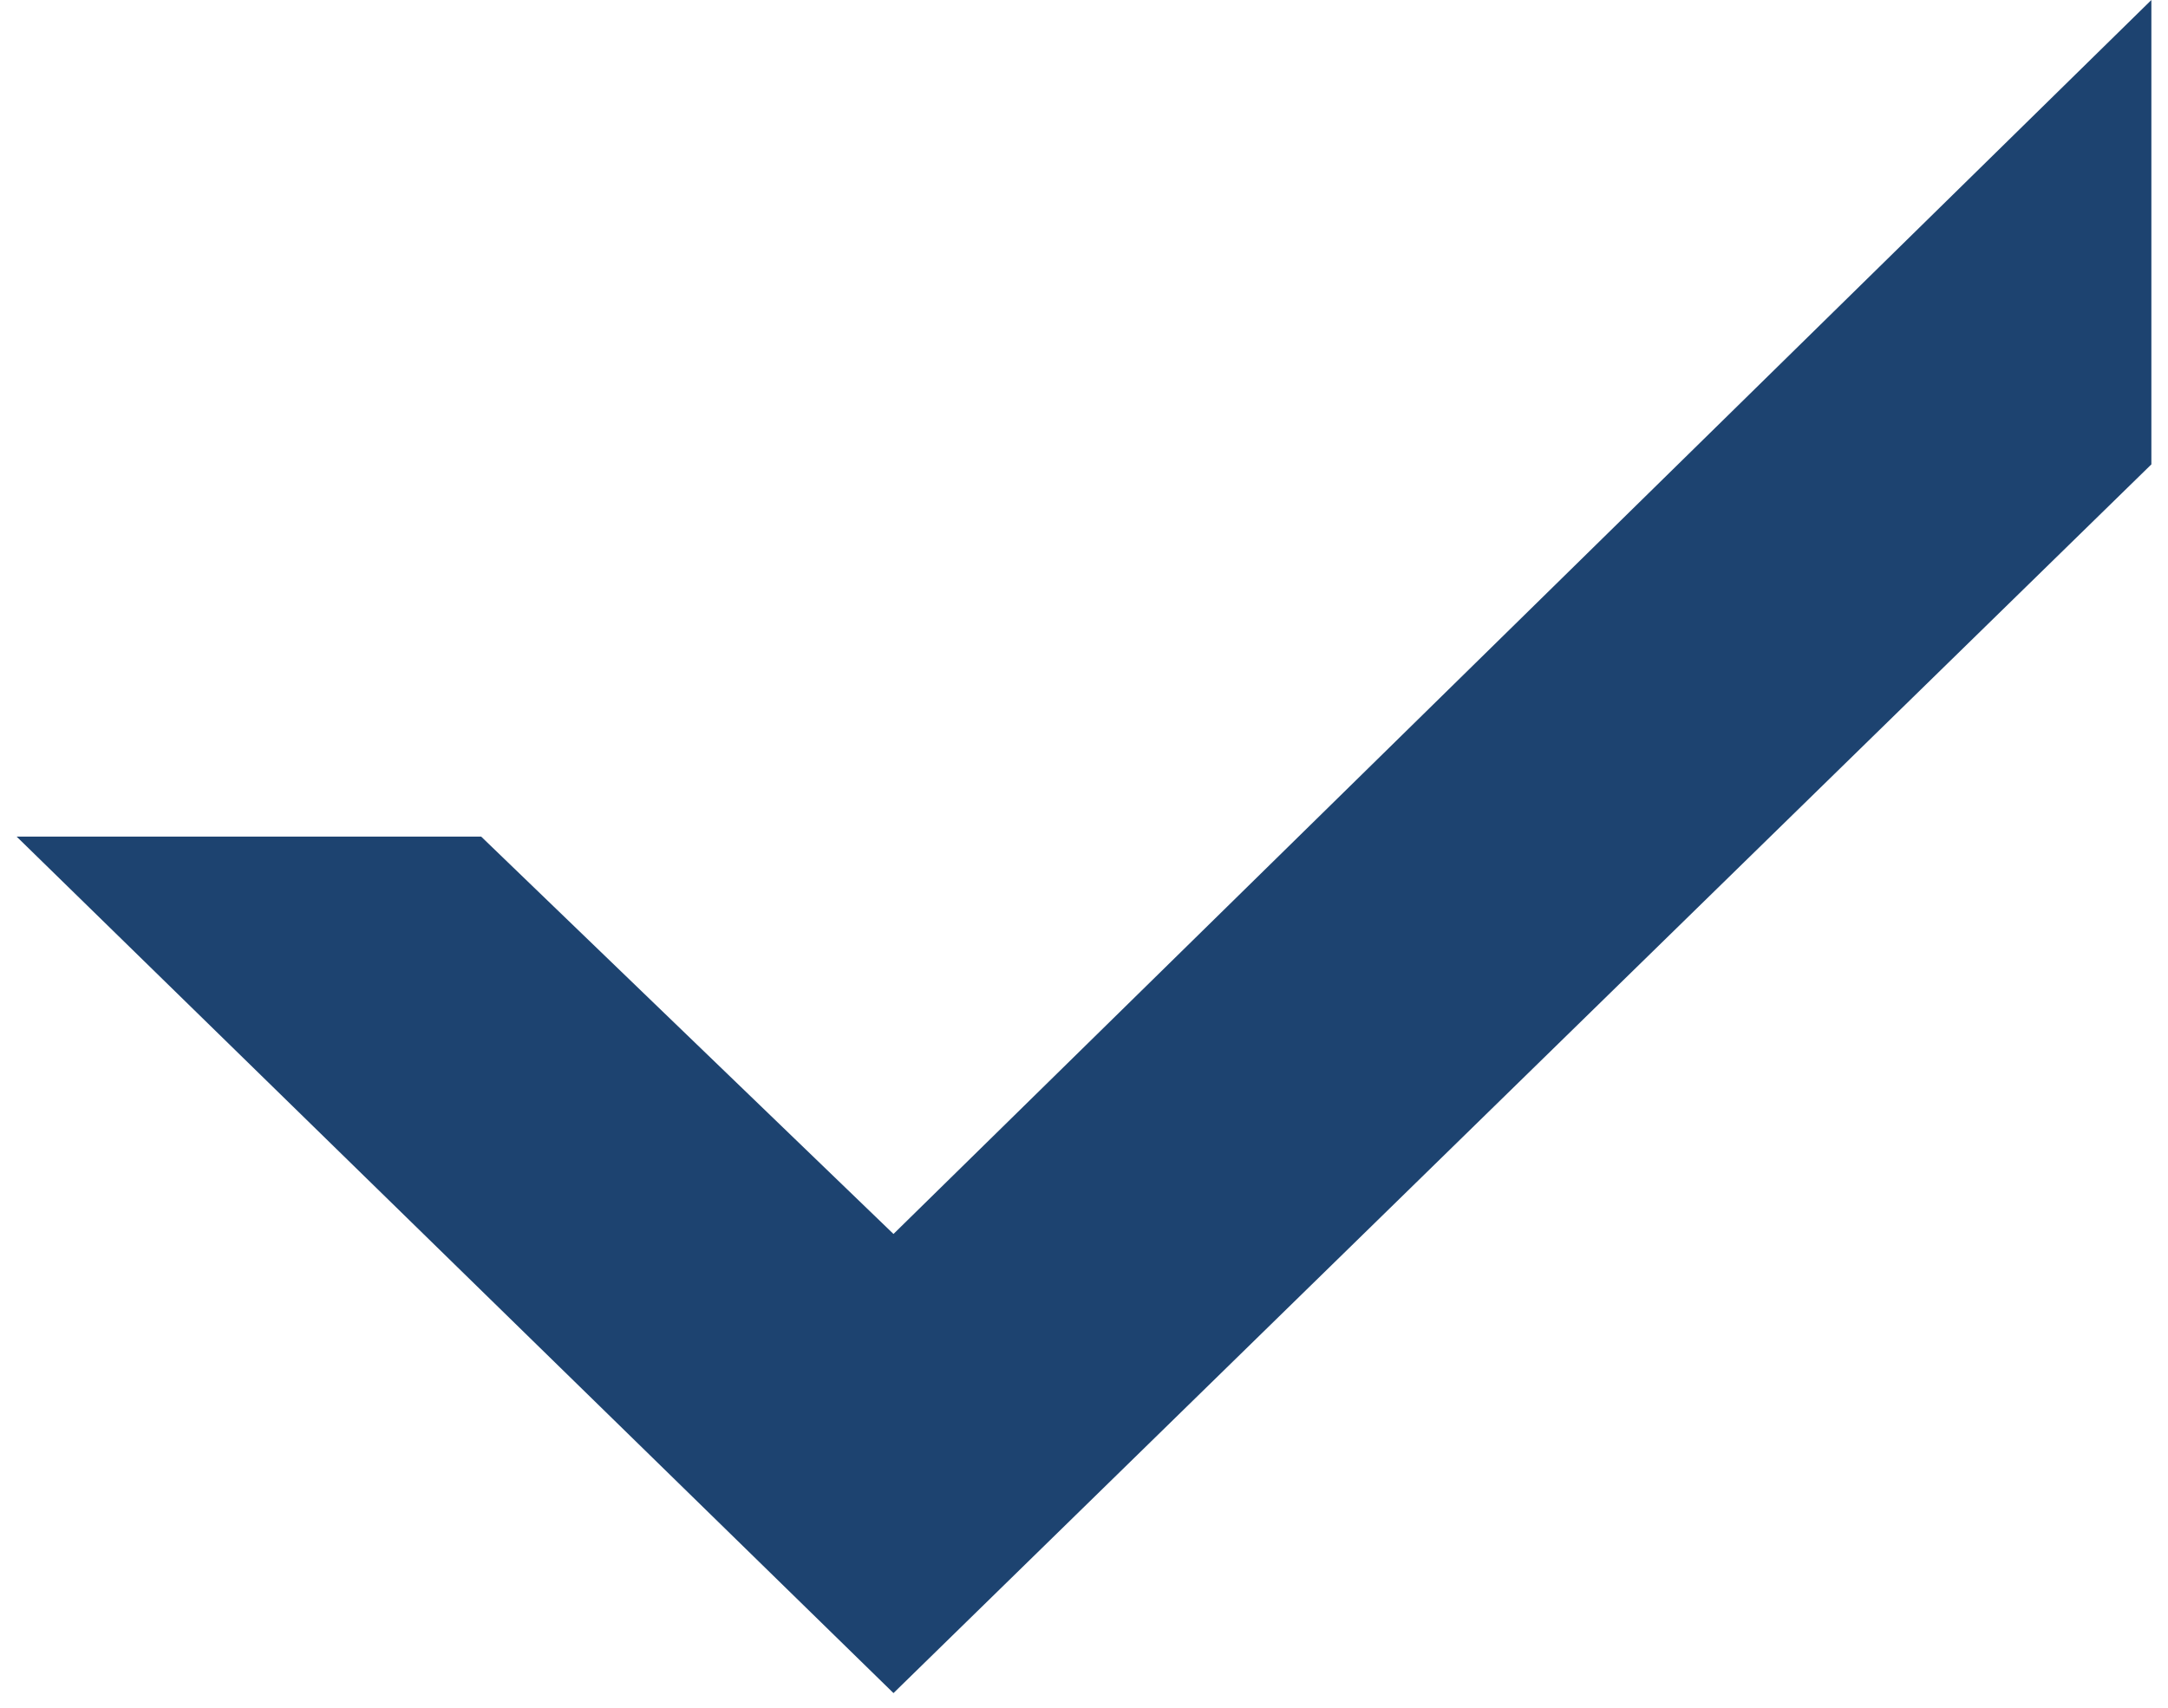<svg width="33" height="26" viewBox="0 0 33 26" fill="none" xmlns="http://www.w3.org/2000/svg">
<path fill-rule="evenodd" clip-rule="evenodd" d="M32.747 7.07L13.6 25.777L0.253 12.737H7.324L13.6 18.787L32.747 -4.55379e-05V7.07Z" fill="#1D4370"/>
</svg>
